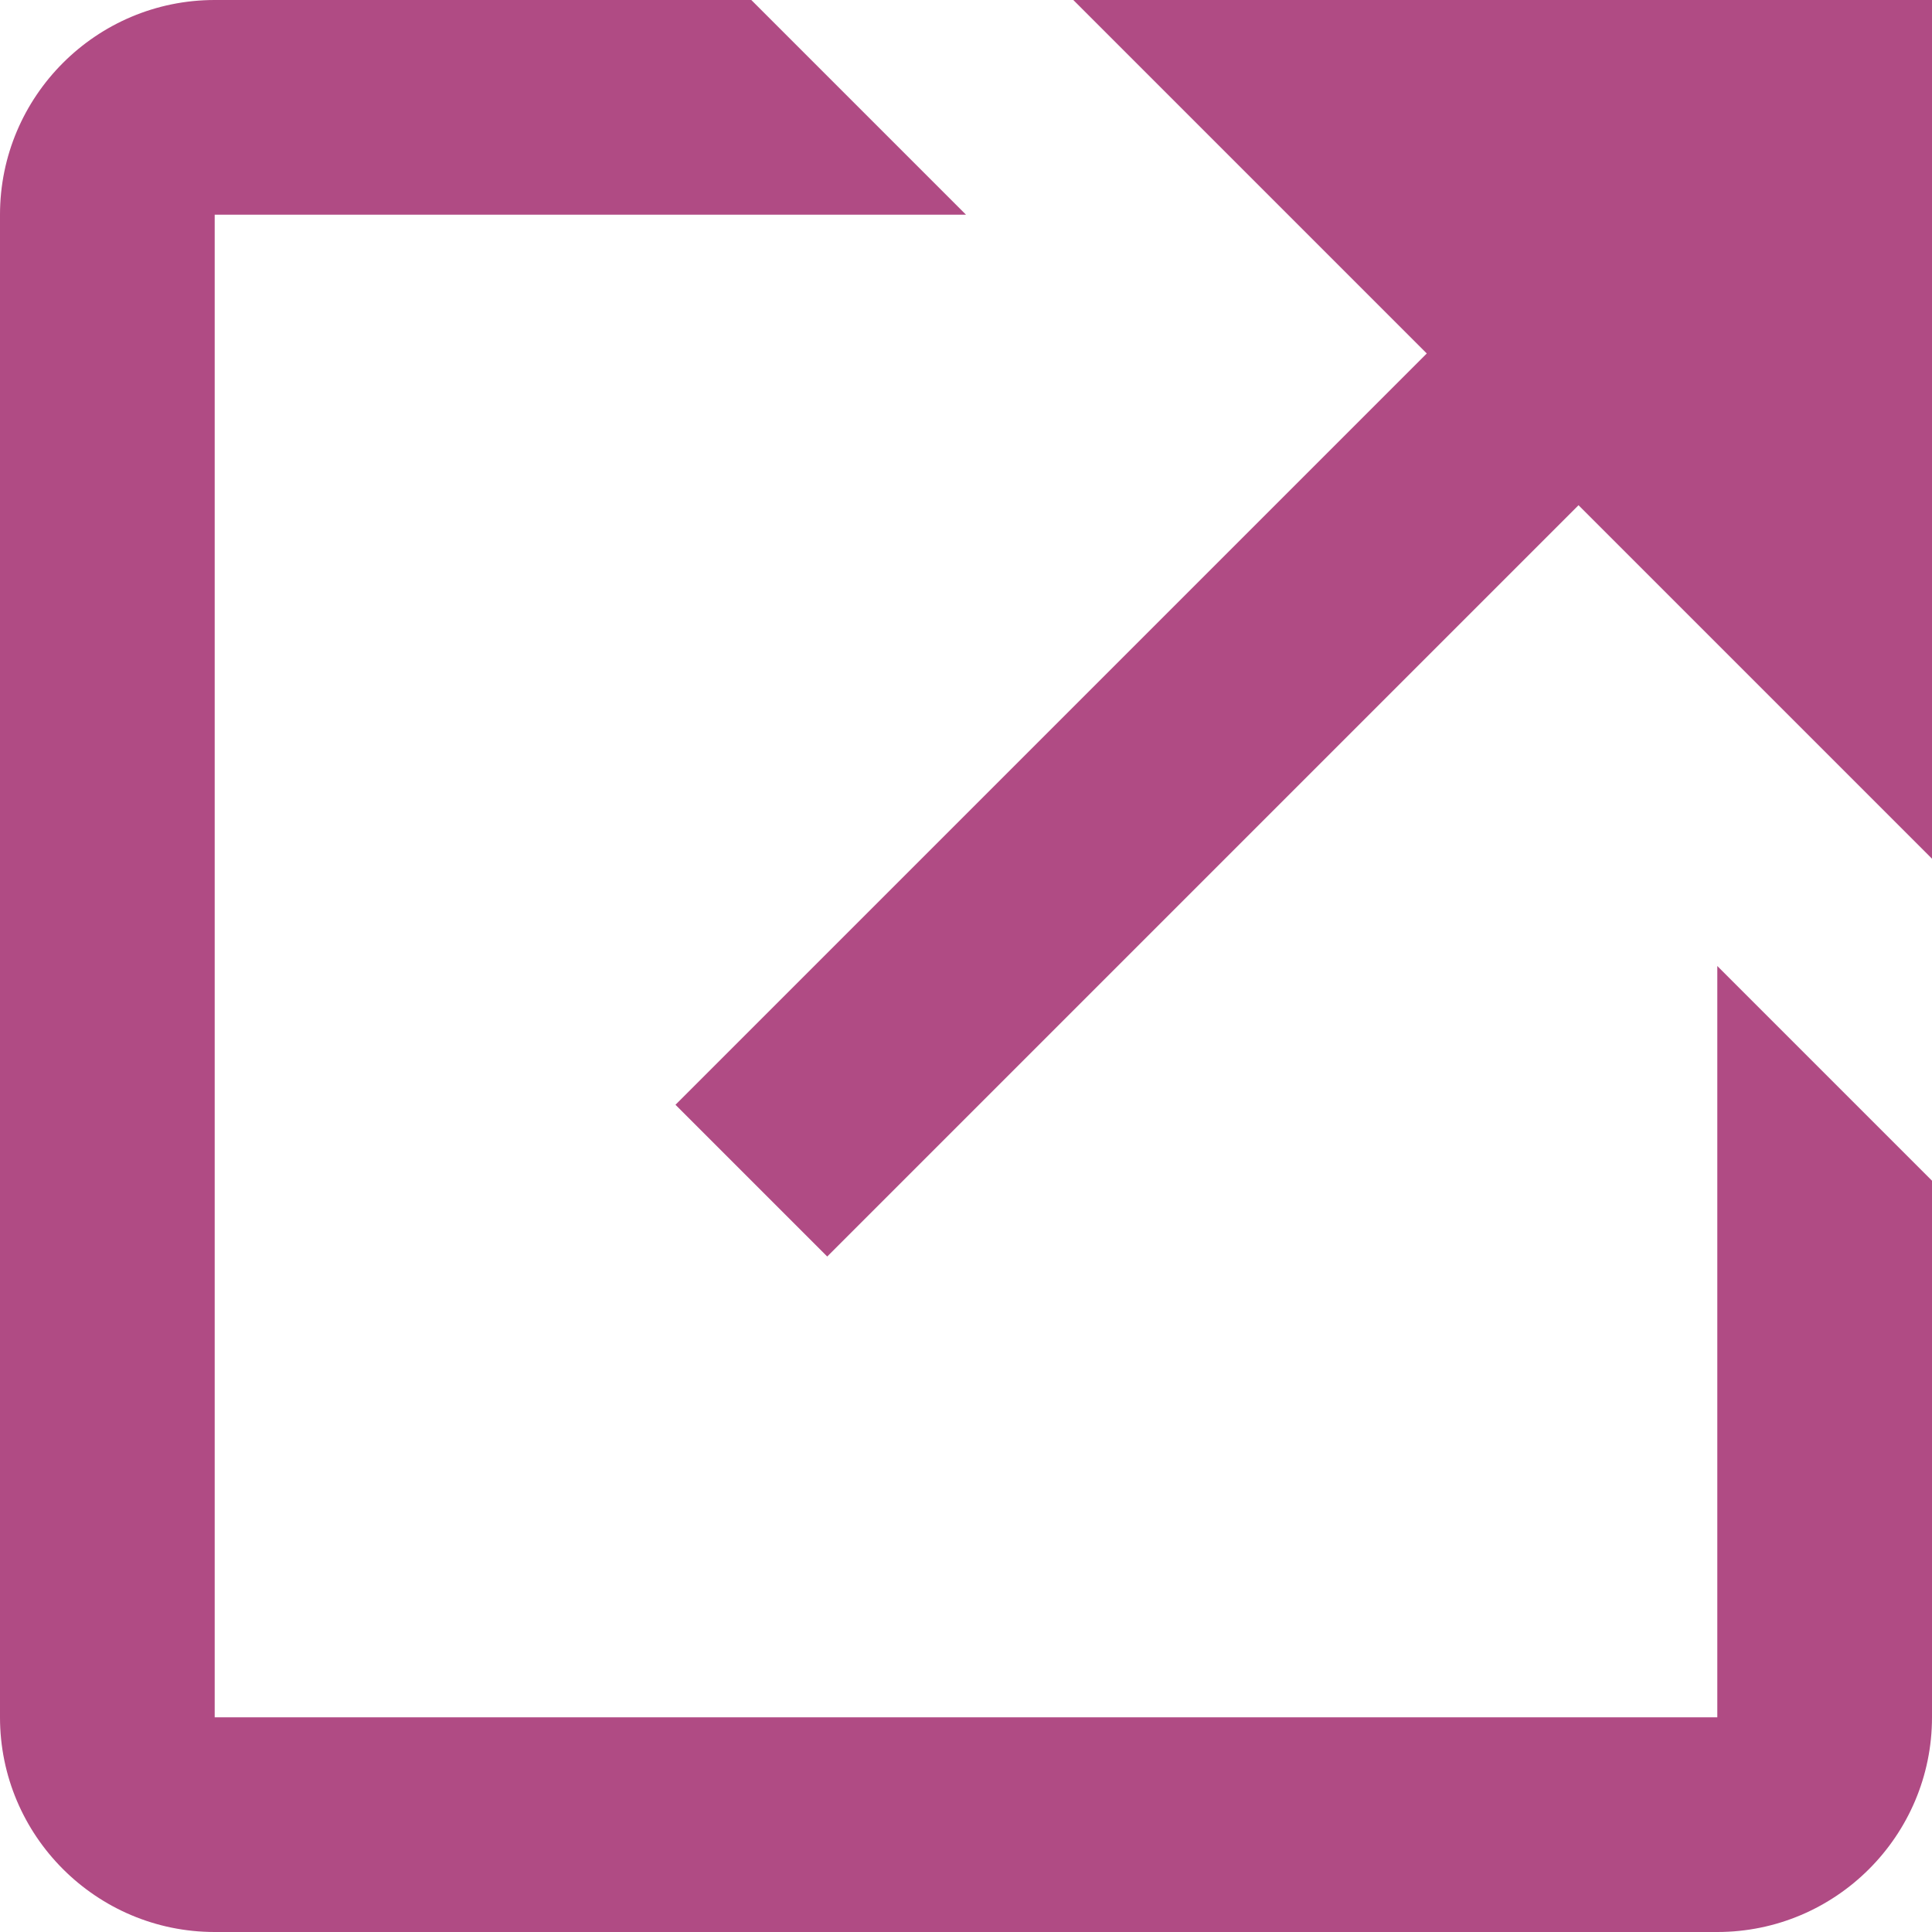 <svg width="24" height="24" viewBox="0 0 24 24" fill="none" xmlns="http://www.w3.org/2000/svg">
<path d="M13.333 0L17.724 4.391L8.391 13.724L10.276 15.609L19.609 6.276L24 10.667V0H13.333Z" fill="#B04B84"/>
<path d="M21.333 21.333H2.667V2.667H12L9.333 0H2.667C1.196 0 0 1.196 0 2.667V21.333C0 22.804 1.196 24 2.667 24H21.333C22.804 24 24 22.804 24 21.333V14.667L21.333 12V21.333Z" fill="#B04B84"/>
</svg>
